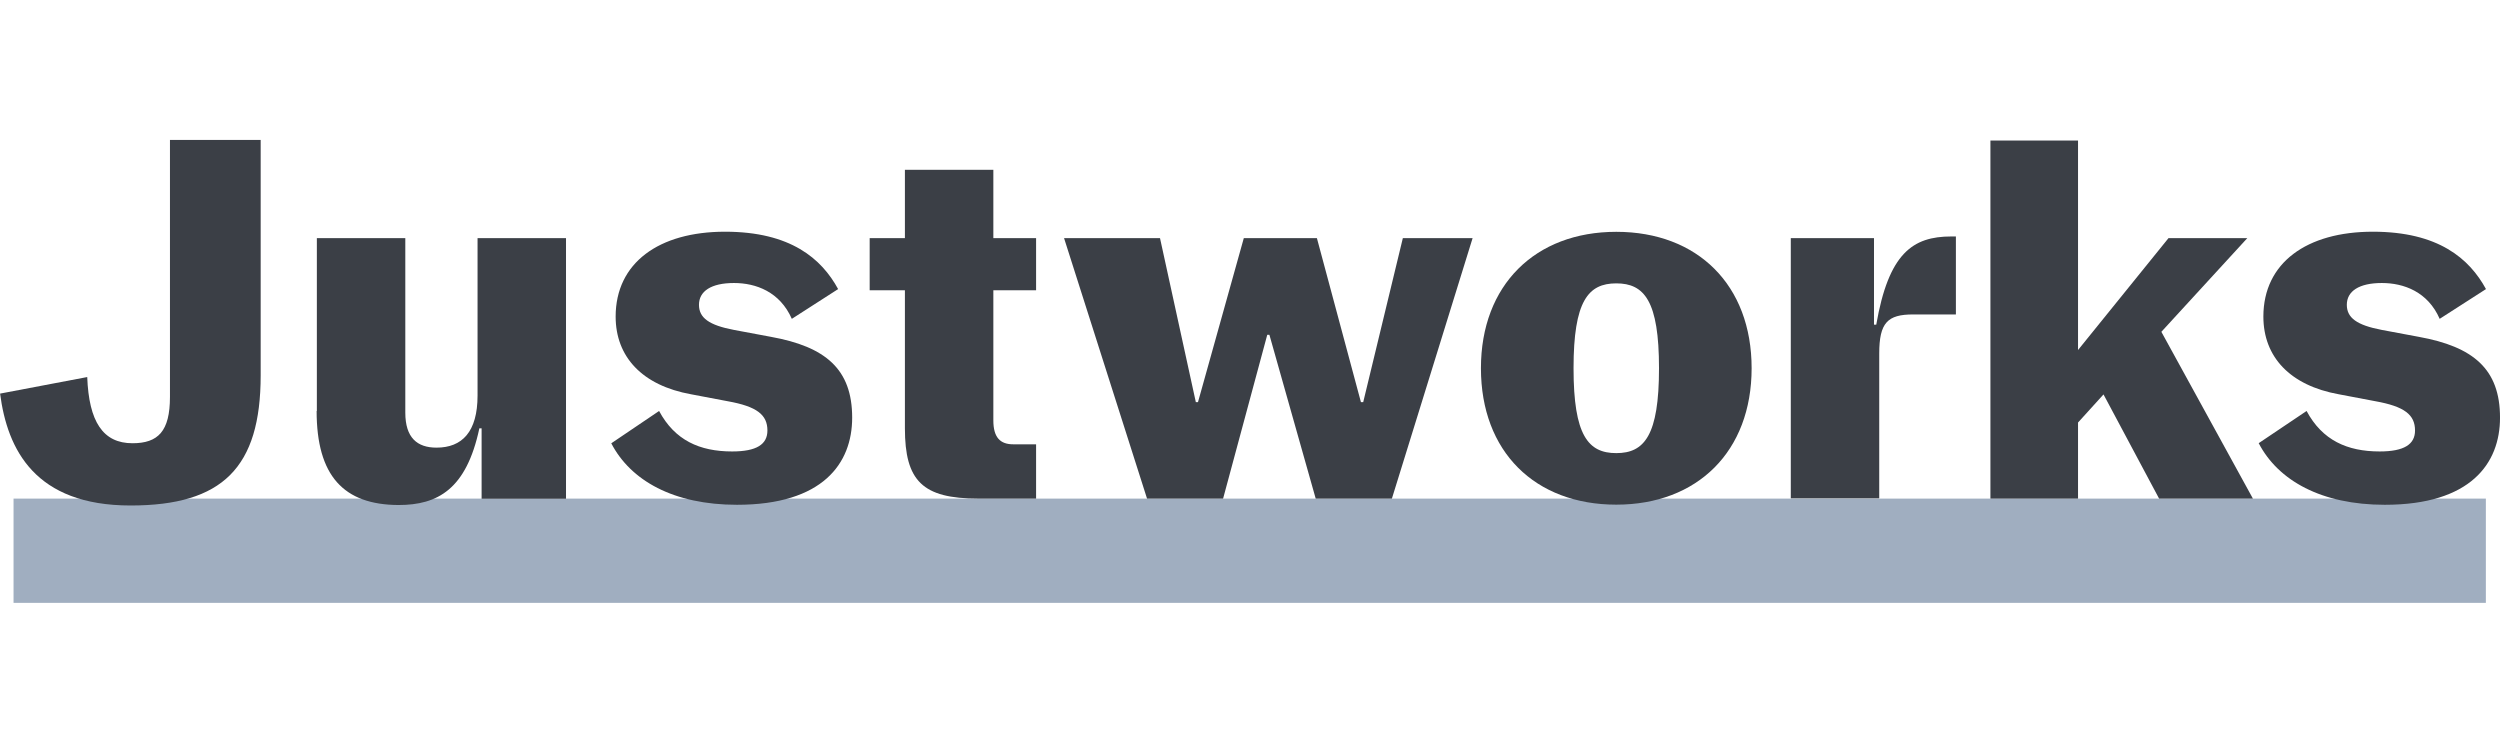 <svg width="268" height="80" viewBox="0 0 268 80" fill="none" xmlns="http://www.w3.org/2000/svg">
<g clip-path="url(#clip0_462_13032)">
<path d="M266.484 53.449H1.452V64.627H266.484V53.449Z" fill="#A0AEC0"/>
<path d="M0.01 42.194L9.351 40.42C9.53 45.205 11.036 47.515 14.2 47.515C16.944 47.515 18.22 46.239 18.22 42.551V15H27.944V40.241C27.944 50.118 23.86 54.189 13.996 54.189C3.775 54.189 0.789 48.217 0.01 42.194Z" fill="#3B3F46"/>
<path d="M33.967 44.057V25.528H43.449V44.236C43.449 46.928 44.725 47.987 46.792 47.987C49.535 47.987 51.194 46.303 51.194 42.398V25.528H60.676V53.462H51.628V45.92H51.386C49.995 52.453 46.919 54.138 42.721 54.138C36.838 54.112 33.942 51.011 33.942 44.057H33.967Z" fill="#3B3F46"/>
<path d="M65.538 47.515L70.655 44.057C72.339 47.196 74.993 48.396 78.49 48.396C81.119 48.396 82.267 47.63 82.267 46.15C82.267 44.465 81.144 43.572 78.005 43.011L74.1 42.27C68.843 41.326 65.997 38.251 65.997 33.938C65.997 28.17 70.642 24.839 77.724 24.839C84.756 24.839 88.073 27.736 89.847 30.99L84.883 34.18C83.607 31.283 81.042 30.339 78.681 30.339C76.231 30.339 74.93 31.22 74.93 32.674C74.93 34.065 75.989 34.856 78.681 35.367L82.637 36.107C88.495 37.166 91.353 39.565 91.353 44.772C91.353 49.672 88.214 54.113 79 54.113C72.199 54.113 67.592 51.509 65.525 47.515H65.538Z" fill="#3B3F46"/>
<path d="M97.006 45.92V31.117H93.229V25.528H97.006V18.203H106.487V25.528H111.069V31.117H106.487V45.065C106.487 46.903 107.228 47.63 108.618 47.63H111.069V53.449H104.867C98.895 53.449 97.006 51.56 97.006 45.907V45.92Z" fill="#3B3F46"/>
<path d="M114.067 25.528H124.353L128.194 43.112H128.423L133.336 25.528H141.172L145.893 43.112H146.136L150.385 25.528H157.863L149.211 53.449H141.044L136.08 35.89H135.85L131.116 53.449H122.962L114.067 25.528Z" fill="#3B3F46"/>
<path d="M158.756 39.475C158.756 30.555 164.575 24.851 173.265 24.851C181.981 24.851 187.774 30.555 187.774 39.475C187.774 48.395 181.956 54.099 173.265 54.099C164.55 54.099 158.756 48.421 158.756 39.475ZM177.846 39.475C177.846 32.265 176.277 30.377 173.265 30.377C170.254 30.377 168.684 32.265 168.684 39.475C168.684 46.685 170.254 48.574 173.265 48.574C176.277 48.574 177.846 46.685 177.846 39.475Z" fill="#3B3F46"/>
<path d="M191.973 25.528H200.893V34.805H201.135C202.462 27.148 205.04 25.349 209.175 25.349H209.672V33.708H205.091C202.347 33.708 201.454 34.588 201.454 37.906V53.423H191.973V25.528Z" fill="#3B3F46"/>
<path d="M225.496 42.283L222.765 45.295V53.449H213.373V15.064H222.765V37.523L232.463 25.528H240.911L231.698 35.571L241.511 53.449H231.455L225.496 42.283Z" fill="#3B3F46"/>
<path d="M242.123 47.515L247.266 44.057C248.95 47.196 251.617 48.396 255.101 48.396C257.73 48.396 258.891 47.63 258.891 46.15C258.891 44.465 257.768 43.572 254.642 43.011L250.737 42.27C245.479 41.326 242.634 38.251 242.634 33.938C242.634 28.17 247.279 24.839 254.374 24.839C261.405 24.839 264.723 27.736 266.497 30.99L261.533 34.18C260.269 31.283 257.692 30.339 255.331 30.339C252.881 30.339 251.579 31.22 251.579 32.674C251.579 34.065 252.638 34.856 255.331 35.367L259.287 36.107C265.144 37.166 268.002 39.565 268.002 44.772C268.002 49.672 264.863 54.113 255.65 54.113C248.848 54.113 244.216 51.509 242.136 47.515H242.123Z" fill="#3B3F46"/>
</g>
<defs>
<clipPath id="clip0_462_13032">
<rect width="268" height="49.627" fill="white" transform="translate(0 15)"/>
</clipPath>
</defs>
</svg>
